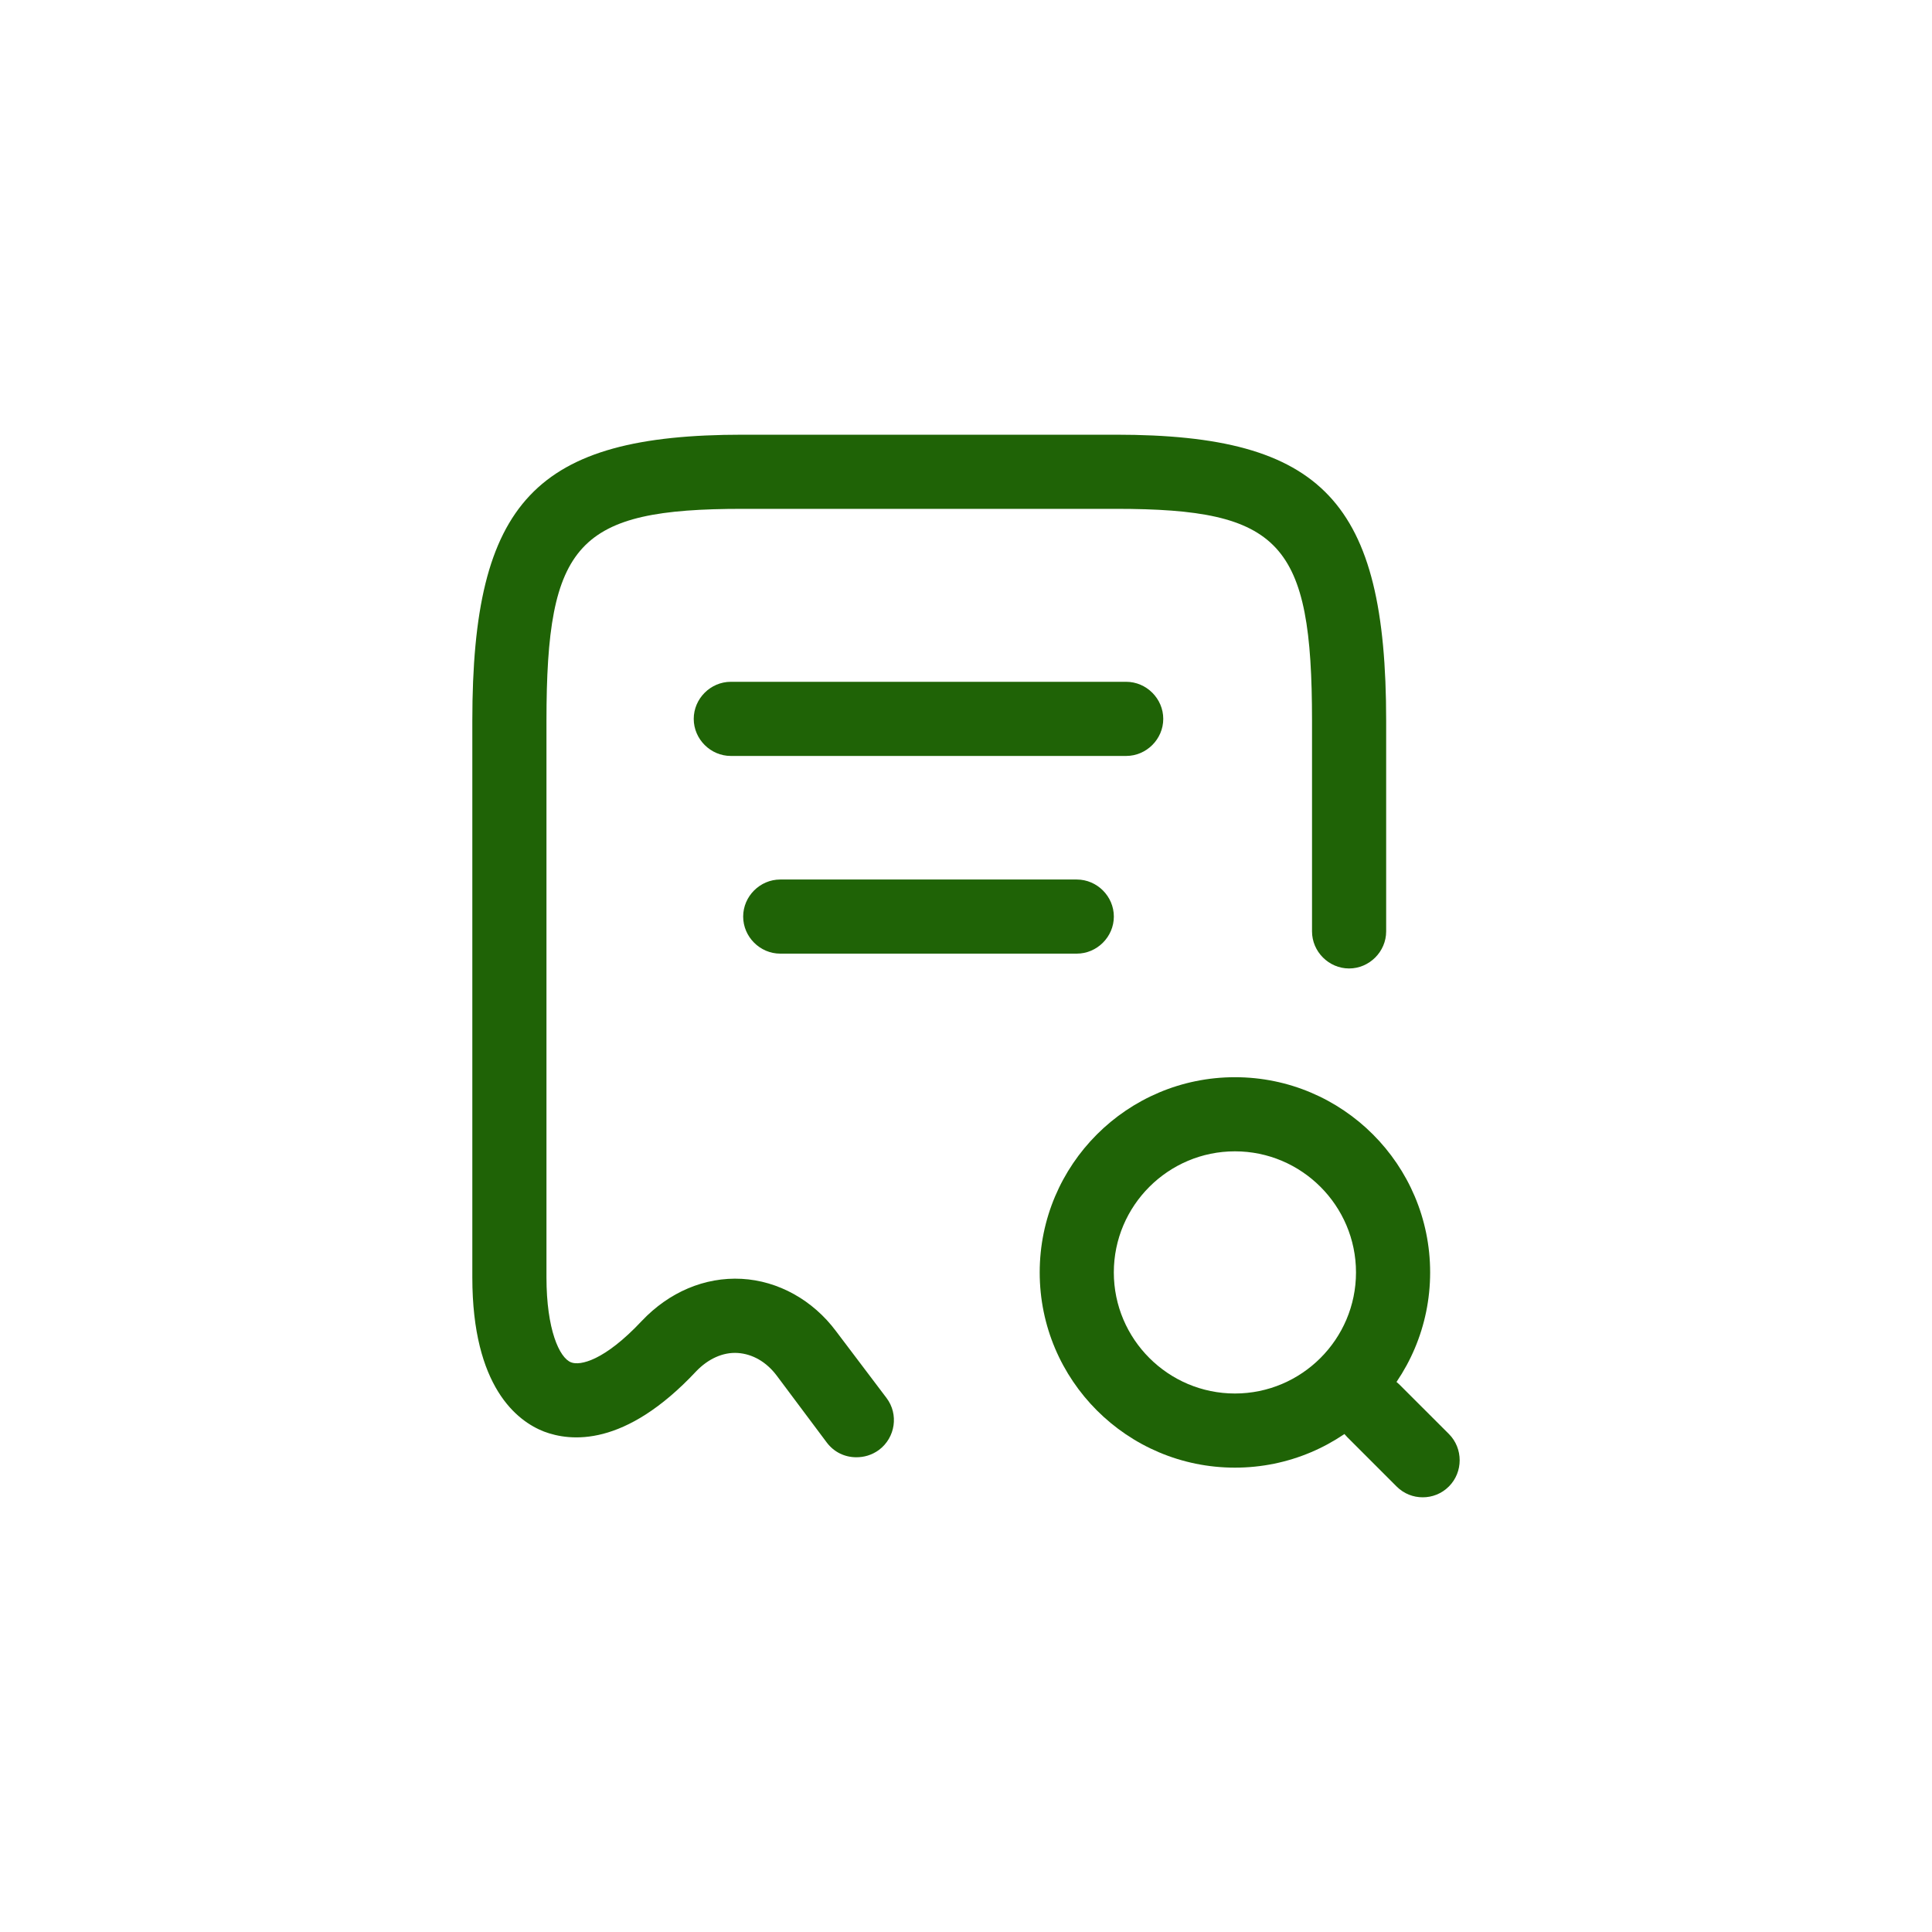 <svg width="80" height="80" viewBox="0 0 80 80" fill="none" xmlns="http://www.w3.org/2000/svg">
<path d="M35.46 60.342C34.989 60.342 34.539 60.138 34.232 59.728L32.165 56.965C31.735 56.392 31.162 56.065 30.548 56.024C29.934 55.983 29.32 56.27 28.829 56.781C25.861 59.953 23.61 59.687 22.526 59.278C21.421 58.848 19.558 57.436 19.558 52.893V29.849C19.558 20.763 22.178 18 30.753 18H46.204C54.779 18 57.398 20.763 57.398 29.849V38.567C57.398 39.406 56.702 40.102 55.863 40.102C55.024 40.102 54.328 39.406 54.328 38.567V29.849C54.328 22.461 53.039 21.07 46.204 21.07H30.753C23.917 21.07 22.628 22.461 22.628 29.849V52.893C22.628 55.042 23.16 56.229 23.651 56.413C24.02 56.556 25.022 56.352 26.578 54.694C27.703 53.507 29.177 52.872 30.712 52.954C32.226 53.036 33.659 53.834 34.62 55.124L36.708 57.886C37.219 58.562 37.076 59.524 36.401 60.035C36.094 60.26 35.767 60.342 35.46 60.342Z" fill="#1F6306"/>
<path d="M51.136 60.772C46.674 60.772 43.052 57.15 43.052 52.688C43.052 48.227 46.674 44.605 51.136 44.605C55.597 44.605 59.219 48.227 59.219 52.688C59.219 57.15 55.597 60.772 51.136 60.772ZM51.136 47.674C48.373 47.674 46.121 49.925 46.121 52.688C46.121 55.451 48.373 57.702 51.136 57.702C53.898 57.702 56.149 55.451 56.149 52.688C56.149 49.925 53.898 47.674 51.136 47.674Z" fill="#1F6306"/>
<path d="M58.912 62C58.523 62 58.135 61.857 57.828 61.55L55.781 59.503C55.188 58.91 55.188 57.927 55.781 57.334C56.374 56.74 57.357 56.74 57.95 57.334L59.997 59.38C60.59 59.974 60.59 60.956 59.997 61.55C59.69 61.857 59.301 62 58.912 62Z" fill="#1F6306"/>
<path d="M46.633 31.302H30.261C29.422 31.302 28.726 30.606 28.726 29.767C28.726 28.928 29.422 28.232 30.261 28.232H46.633C47.472 28.232 48.168 28.928 48.168 29.767C48.168 30.606 47.472 31.302 46.633 31.302Z" fill="#1F6306"/>
<path d="M44.587 39.488H32.308C31.469 39.488 30.773 38.792 30.773 37.953C30.773 37.114 31.469 36.419 32.308 36.419H44.587C45.426 36.419 46.122 37.114 46.122 37.953C46.122 38.792 45.426 39.488 44.587 39.488Z" fill="#1F6306"/>
</svg>

